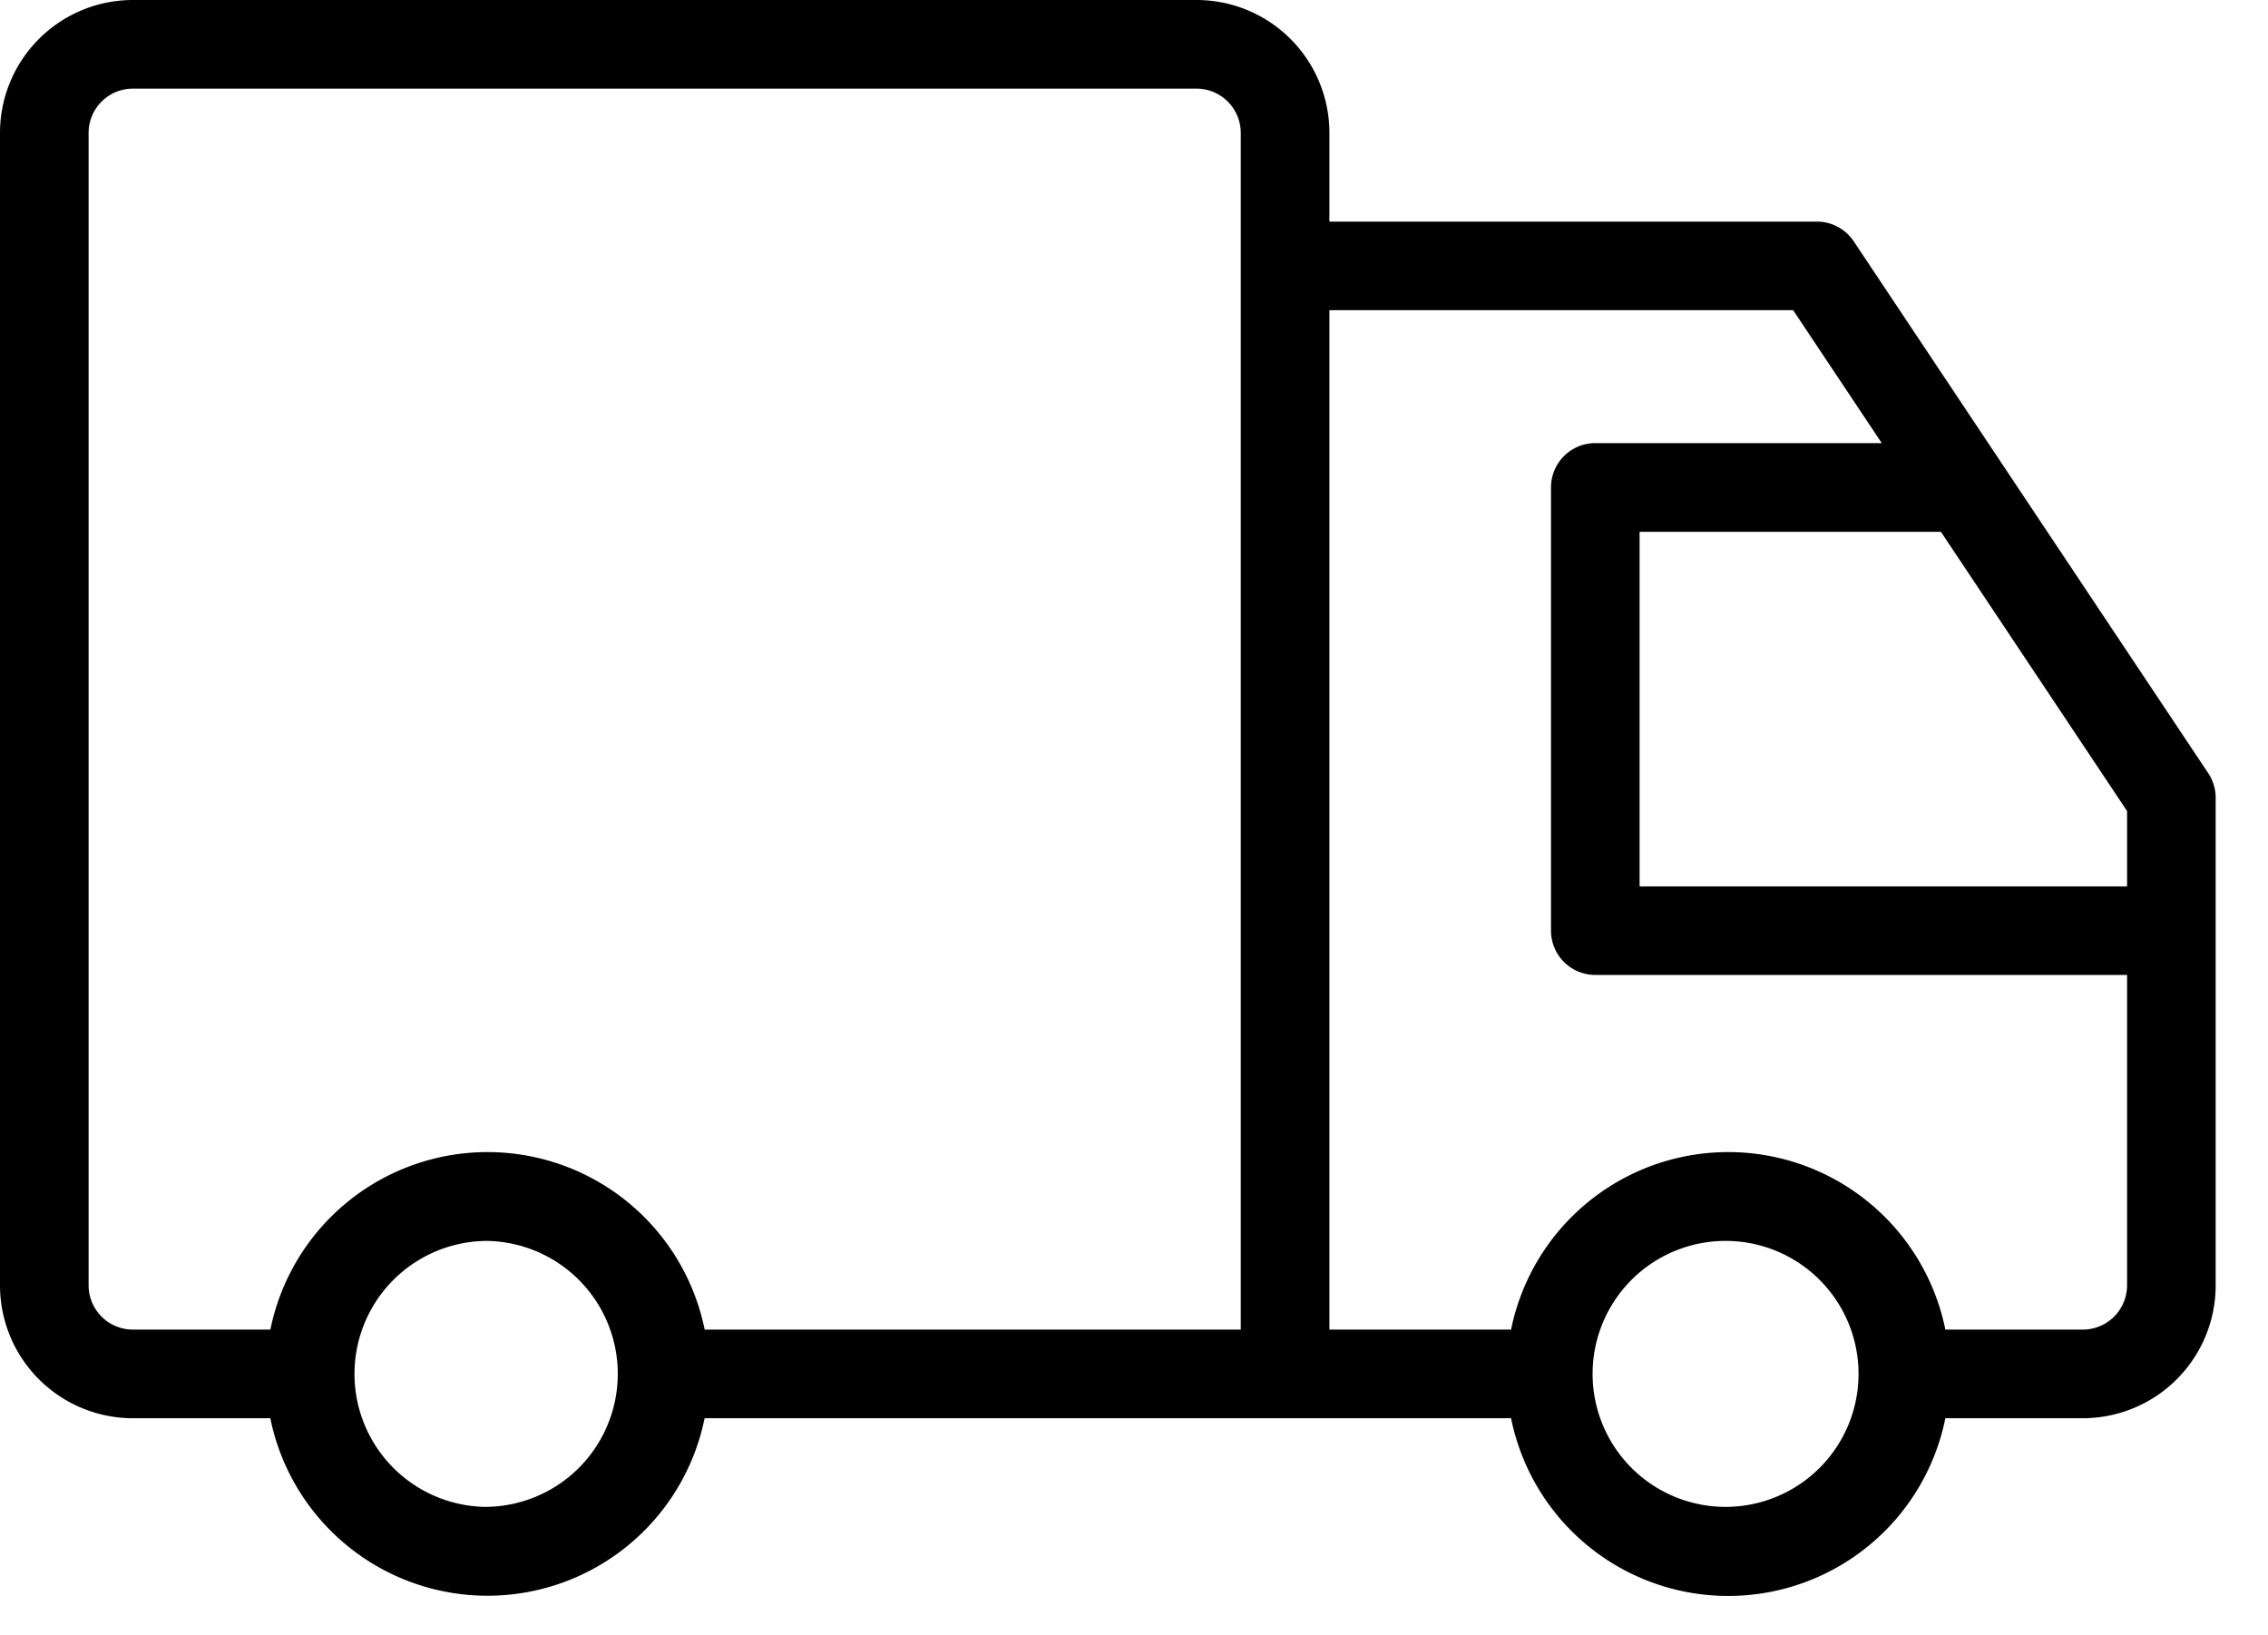 <svg width="43" height="31" fill="none" xmlns="http://www.w3.org/2000/svg"><path d="M41.867 14.657L35.146 4.575a.84.84 0 00-.7-.374h-9.241V2.52A2.52 2.52 0 0022.685 0H2.52A2.52 2.52 0 000 2.52v21.845a2.52 2.52 0 002.52 2.52h2.605a4.201 4.201 0 008.234 0h15.29a4.2 4.2 0 008.234 0h2.605a2.52 2.52 0 002.52-2.52v-9.242a.845.845 0 00-.141-.466zM9.242 28.566a2.521 2.521 0 110-5.042 2.521 2.521 0 010 5.041zm14.282-3.361H13.36a4.201 4.201 0 00-8.234 0H2.52a.84.84 0 01-.84-.84V2.52a.84.84 0 01.84-.84h20.164a.84.84 0 01.84.84v22.685zm9.242 3.36a2.521 2.521 0 110-5.041 2.521 2.521 0 010 5.041zm7.562-4.2a.84.84 0 01-.84.84h-2.605a4.201 4.201 0 00-8.234 0h-3.444V5.88h8.792l1.68 2.52h-5.431a.84.84 0 00-.84.84v8.402a.84.84 0 00.84.84h10.082v5.882zm0-7.562h-9.242v-6.721h5.713l3.529 5.293v1.428z" fill="#000"/></svg>